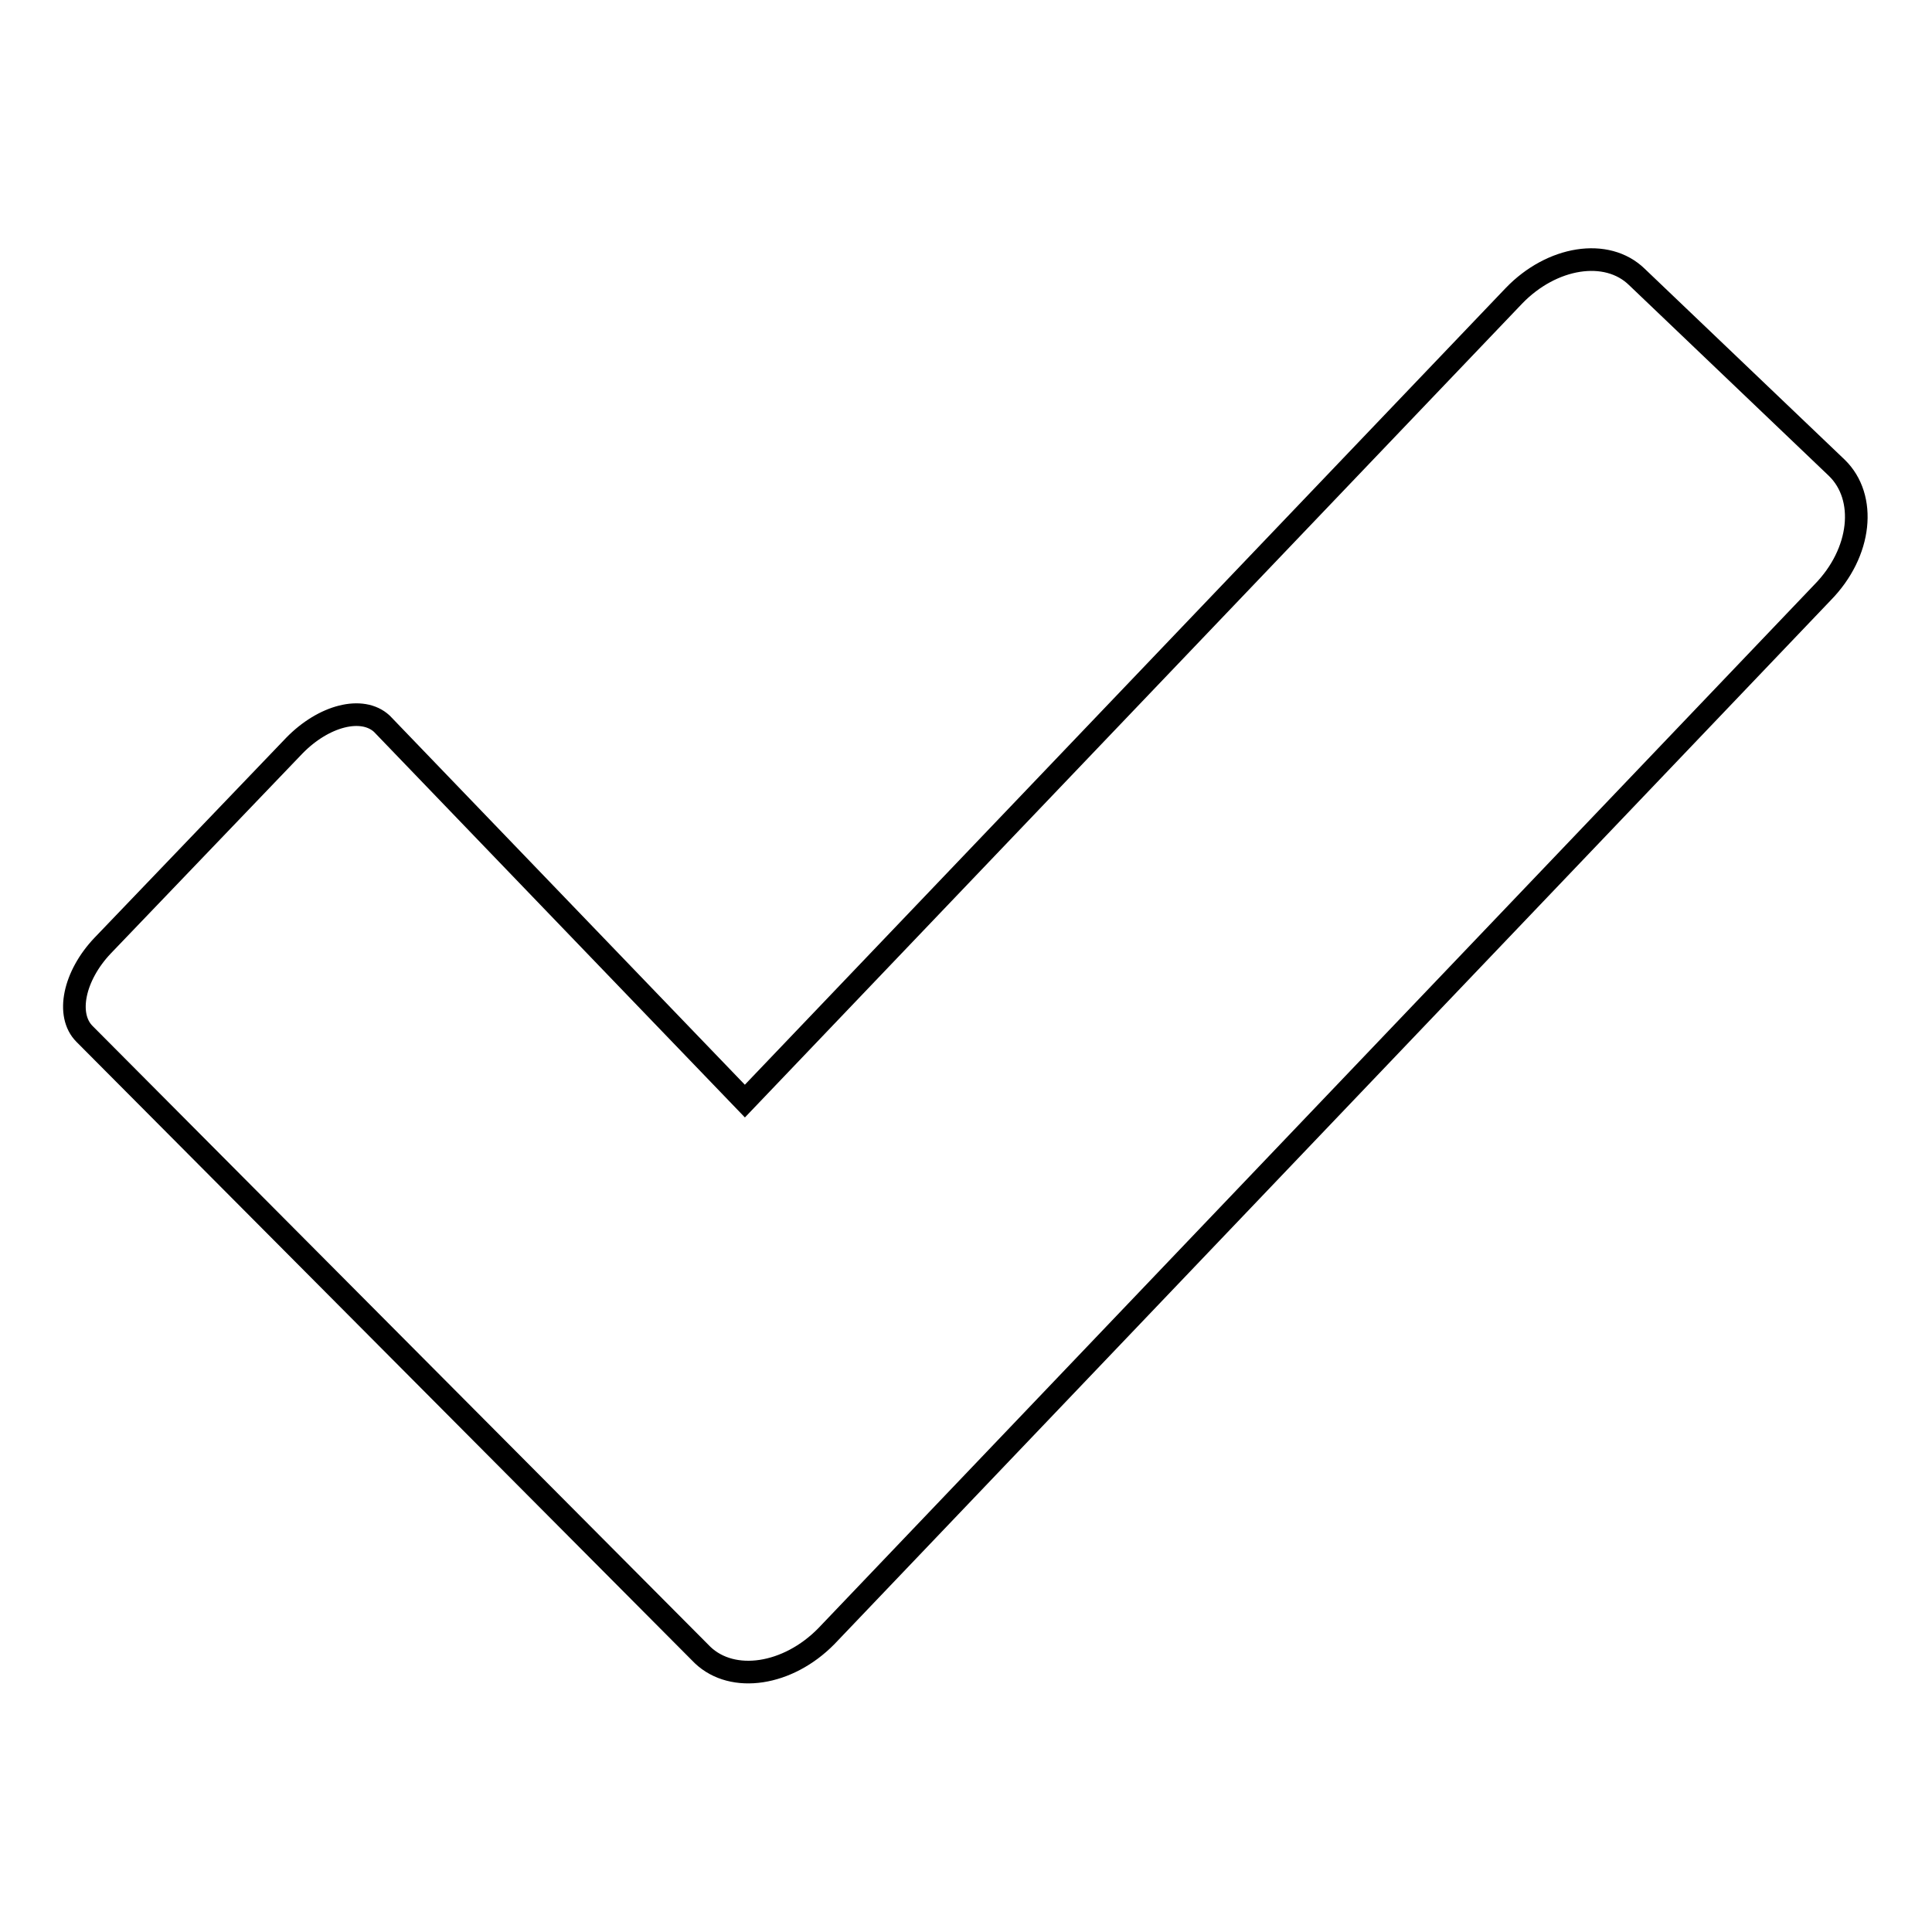 <?xml version="1.0" encoding="utf-8"?>
<!-- Svg Vector Icons : http://www.onlinewebfonts.com/icon -->
<!DOCTYPE svg PUBLIC "-//W3C//DTD SVG 1.1//EN" "http://www.w3.org/Graphics/SVG/1.1/DTD/svg11.dtd">
<svg version="1.1" xmlns="http://www.w3.org/2000/svg" xmlns:xlink="http://www.w3.org/1999/xlink" x="0px" y="0px" viewBox="0 0 256 256" enable-background="new 0 0 256 256" xml:space="preserve">
<g><g><path stroke-width="3" fill-opacity="0" stroke="#000000"  d="M243.4,62l-26.5-25.3c-4-3.9-11.3-2.7-16.3,2.5L98.7,145.9l-48.1-50c-2.6-2.4-7.7-1.1-11.6,2.9l-25.4,26.5c-3.8,4-4.9,9.2-2.4,11.7l81.9,82.3c4,3.8,11.3,2.7,16.4-2.5l132-138.3C246.7,73.2,247.4,65.9,243.4,62z"/></g></g>
</svg>